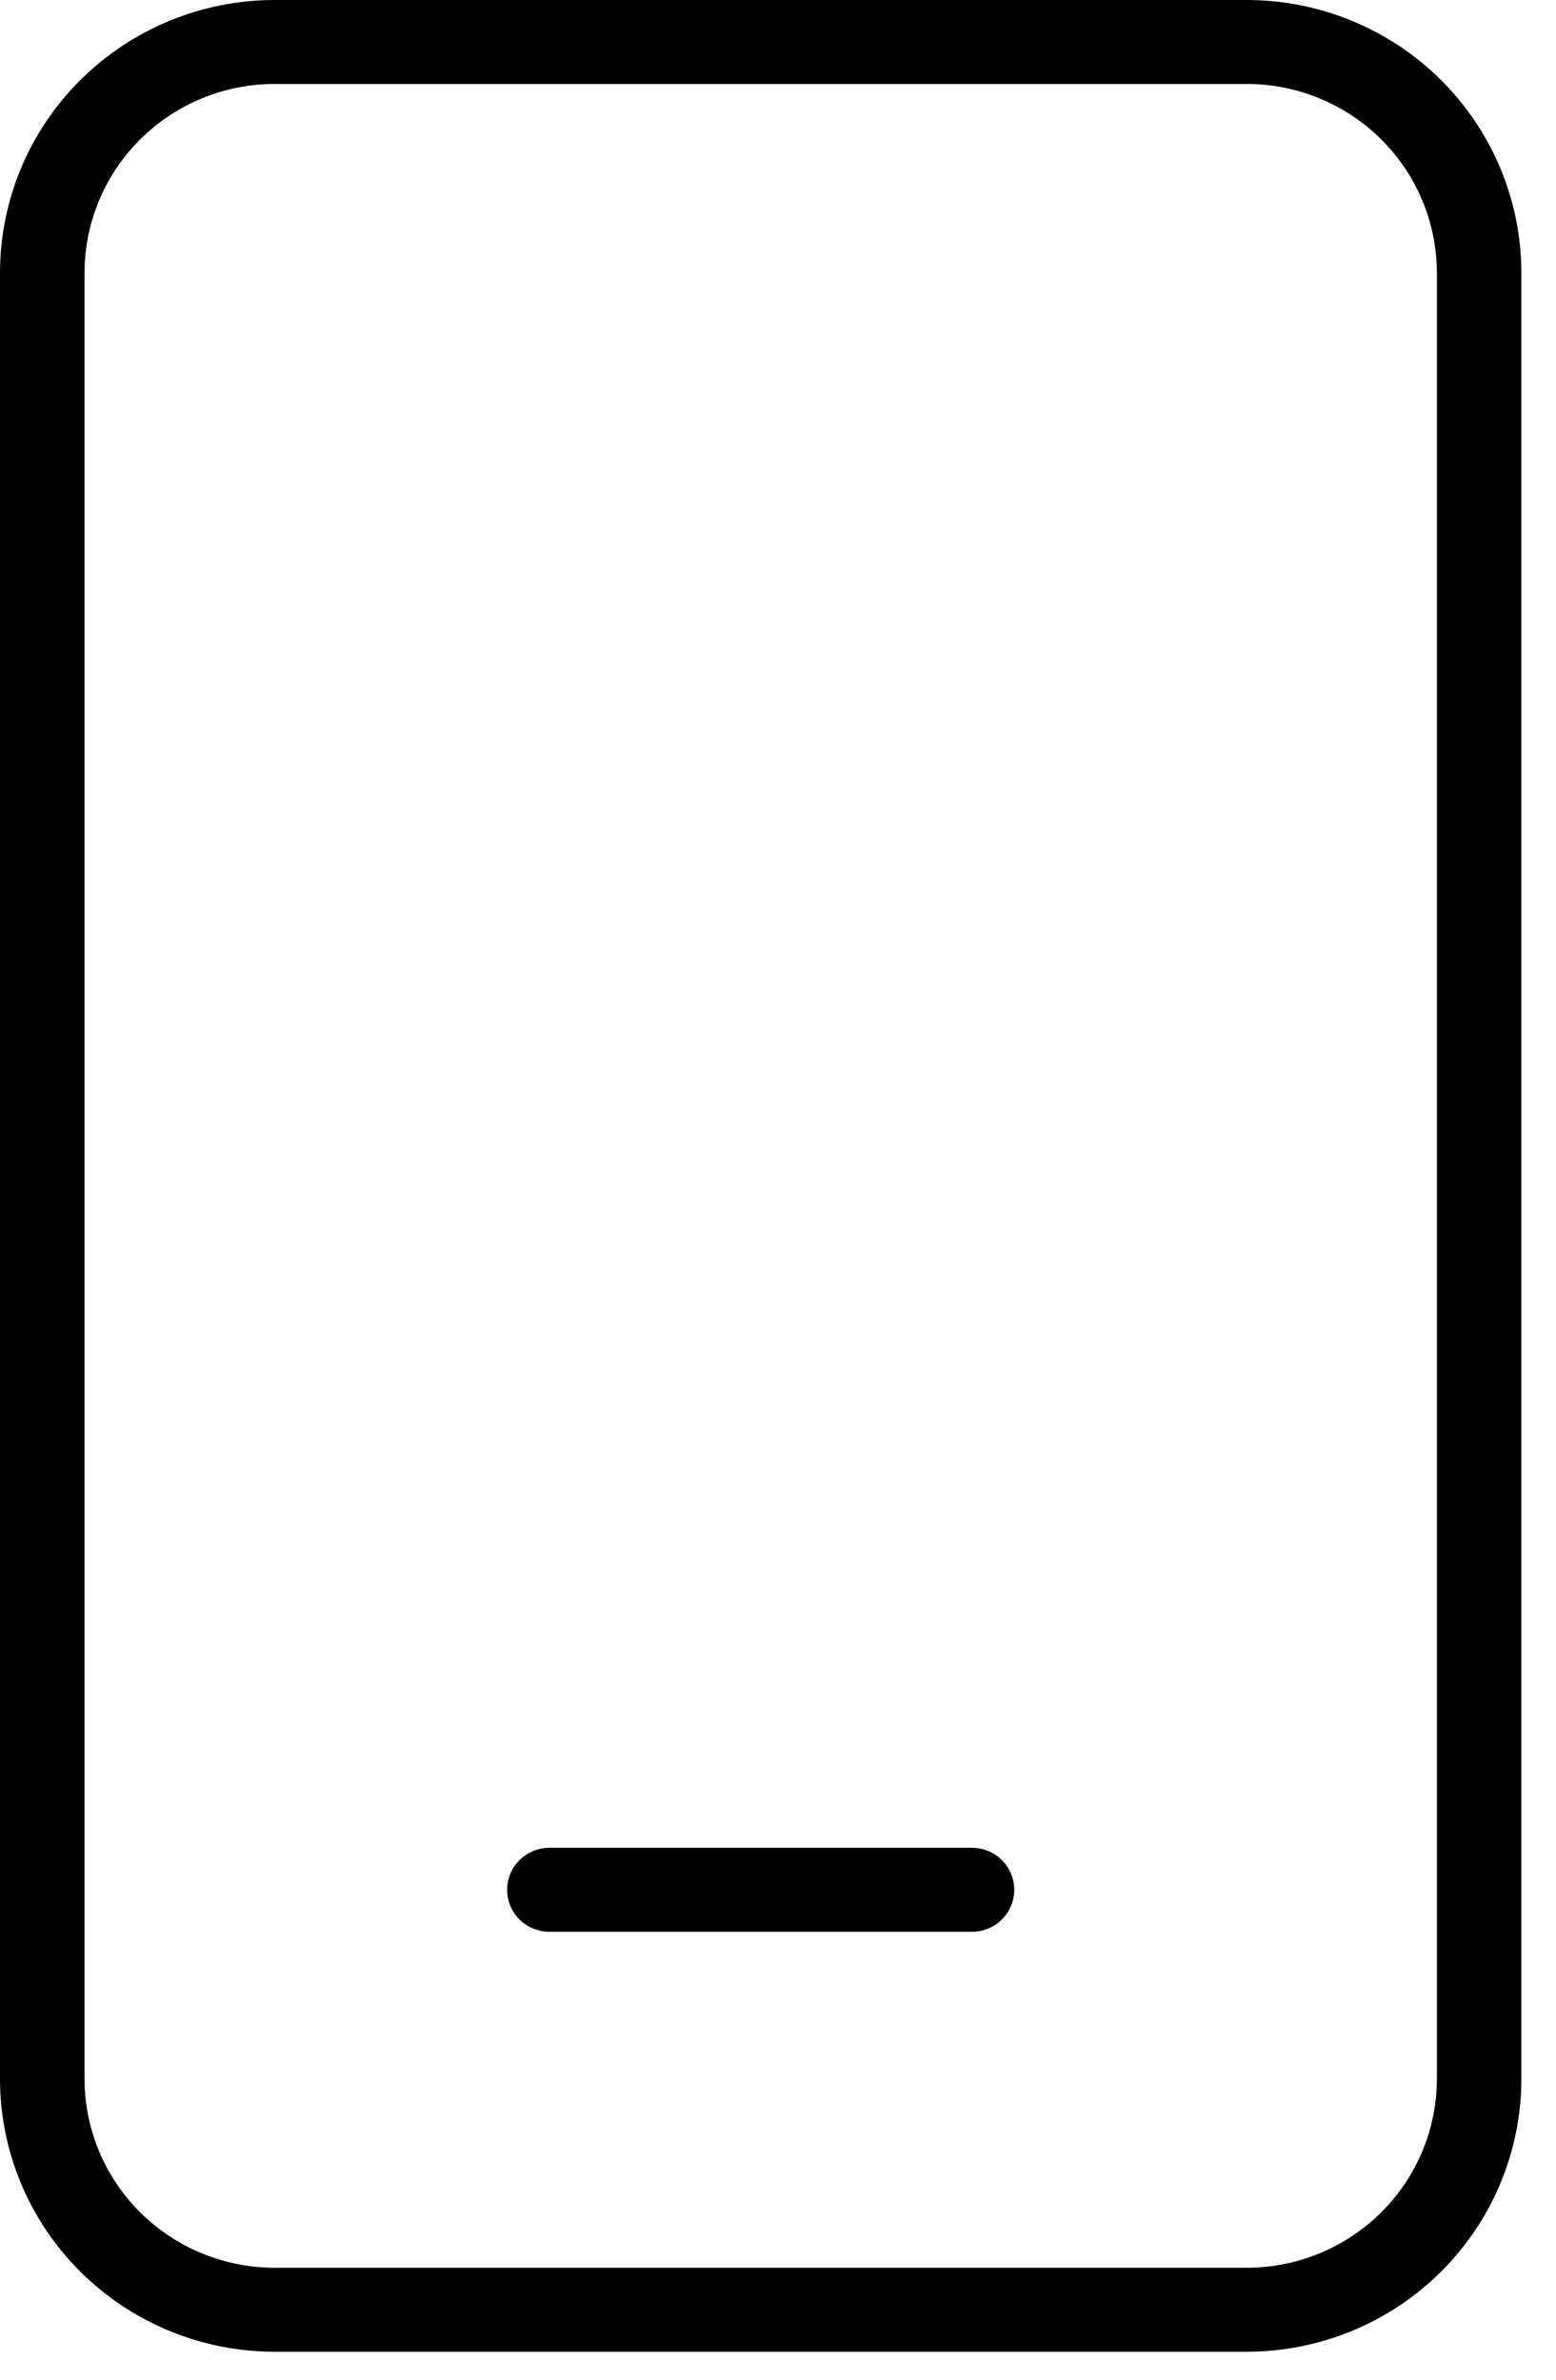 <svg width="34" height="52" viewBox="0 0 34 52" fill="none" xmlns="http://www.w3.org/2000/svg">
<path d="M12.005 40.377C11.76 40.377 11.525 40.474 11.352 40.646C11.178 40.818 11.081 41.051 11.081 41.295C11.081 41.538 11.178 41.771 11.352 41.944C11.525 42.116 11.76 42.212 12.005 42.212H21.239C21.484 42.212 21.719 42.116 21.892 41.944C22.065 41.771 22.162 41.538 22.162 41.295C22.162 41.051 22.065 40.818 21.892 40.646C21.719 40.474 21.484 40.377 21.239 40.377H12.005ZM6.002 0C4.41 0 2.884 0.628 1.758 1.747C0.632 2.866 0 4.383 0 5.965V45.424C0 47.006 0.632 48.523 1.758 49.642C2.884 50.761 4.41 51.389 6.002 51.389H27.241C28.833 51.389 30.36 50.761 31.485 49.642C32.611 48.523 33.243 47.006 33.243 45.424V5.965C33.243 4.383 32.611 2.866 31.485 1.747C30.36 0.628 28.833 0 27.241 0H6.002ZM1.847 5.965C1.847 4.87 2.285 3.819 3.064 3.045C3.843 2.27 4.9 1.835 6.002 1.835H27.241C28.343 1.835 29.4 2.27 30.18 3.045C30.959 3.819 31.397 4.87 31.397 5.965V45.424C31.397 46.519 30.959 47.57 30.18 48.344C29.4 49.118 28.343 49.554 27.241 49.554H6.002C4.9 49.554 3.843 49.118 3.064 48.344C2.285 47.57 1.847 46.519 1.847 45.424V5.965Z" fill="black"/>
</svg>
